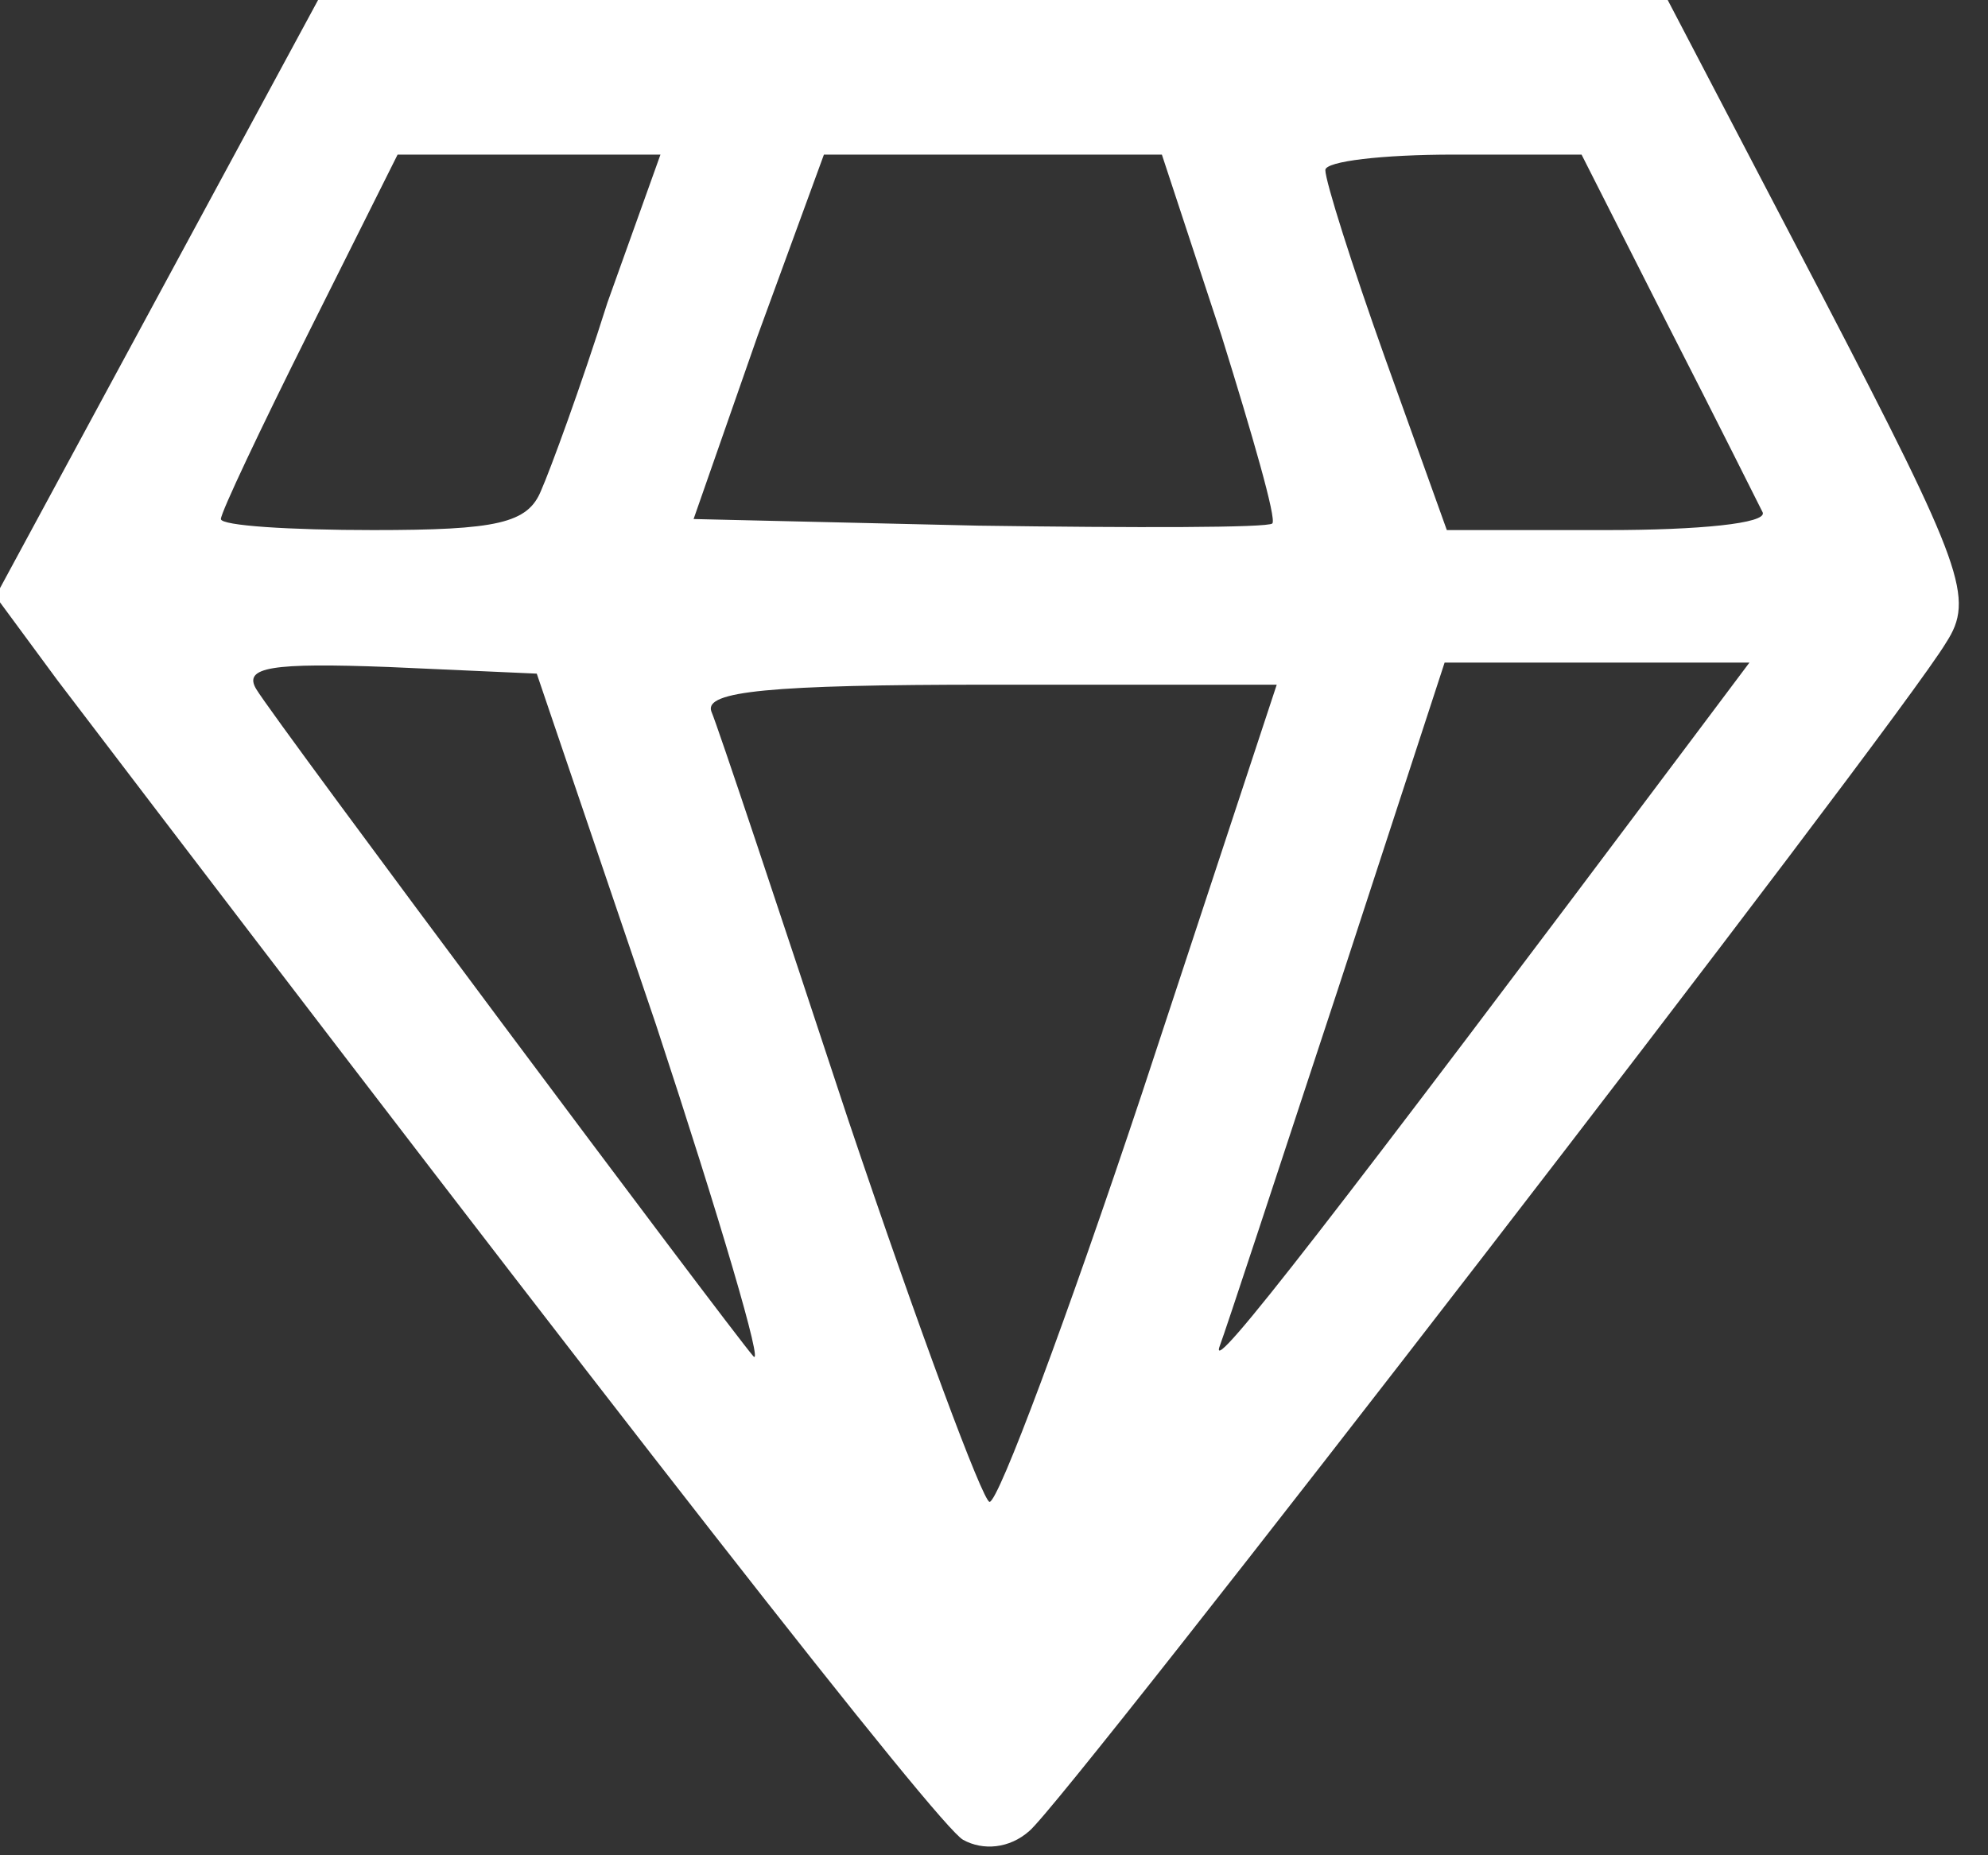 <svg xmlns="http://www.w3.org/2000/svg" width="90pt" height="84pt" viewBox="0 0 90 84" preserveAspectRatio="xMidYMid meet"><rect x="0" y="0" width="90" height="84" fill="#333333" stroke="none"/><g transform="translate(0,84) scale(0.1,-0.1)" fill="#fff" stroke="none"><path d="M71 705 l-73 -135 28 -38 c255 -335 399 -519 410 -525 9 -5 21 -4 30     4 17 14 393 501 415 538 13 20 8 34 -56 157 l-70 134 -305 0 -306 0 -73 -135z     m204 -2 c-12 -38 -26 -76 -30 -85 -6 -15 -20 -18 -76 -18 -38 0 -69 2 -69 5 0     3 18 41 40 85 l40 80 60 0 59 0 -24 -67z m278 -15 c14 -45 25 -83 23 -85 -2     -2 -62 -2 -133 -1 l-129 3 29 83 30 82 76 0 77 0 27 -82z m202 5 c22 -43 41     -81 43 -85 2 -5 -29 -8 -70 -8 l-73 0 -28 78 c-15 42 -27 80 -27 85 0 4 26 7     58 7 l58 0 39 -77z m-458 -317 c29 -88 49 -156 44 -150 -12 14 -216 287 -225     302 -6 10 7 12 60 10 l67 -3 54 -159z m471 132 c-165 -220 -220 -291 -216     -278 3 8 27 81 54 163 l48 147 69 0 69 0 -24 -32z m-251 -163 c-34 -102 -65     -185 -69 -185 -3 0 -32 78 -64 173 -31 94 -59 178 -62 185 -3 9 26 12 126 12     l130 0 -61 -185z"></path></g></svg>